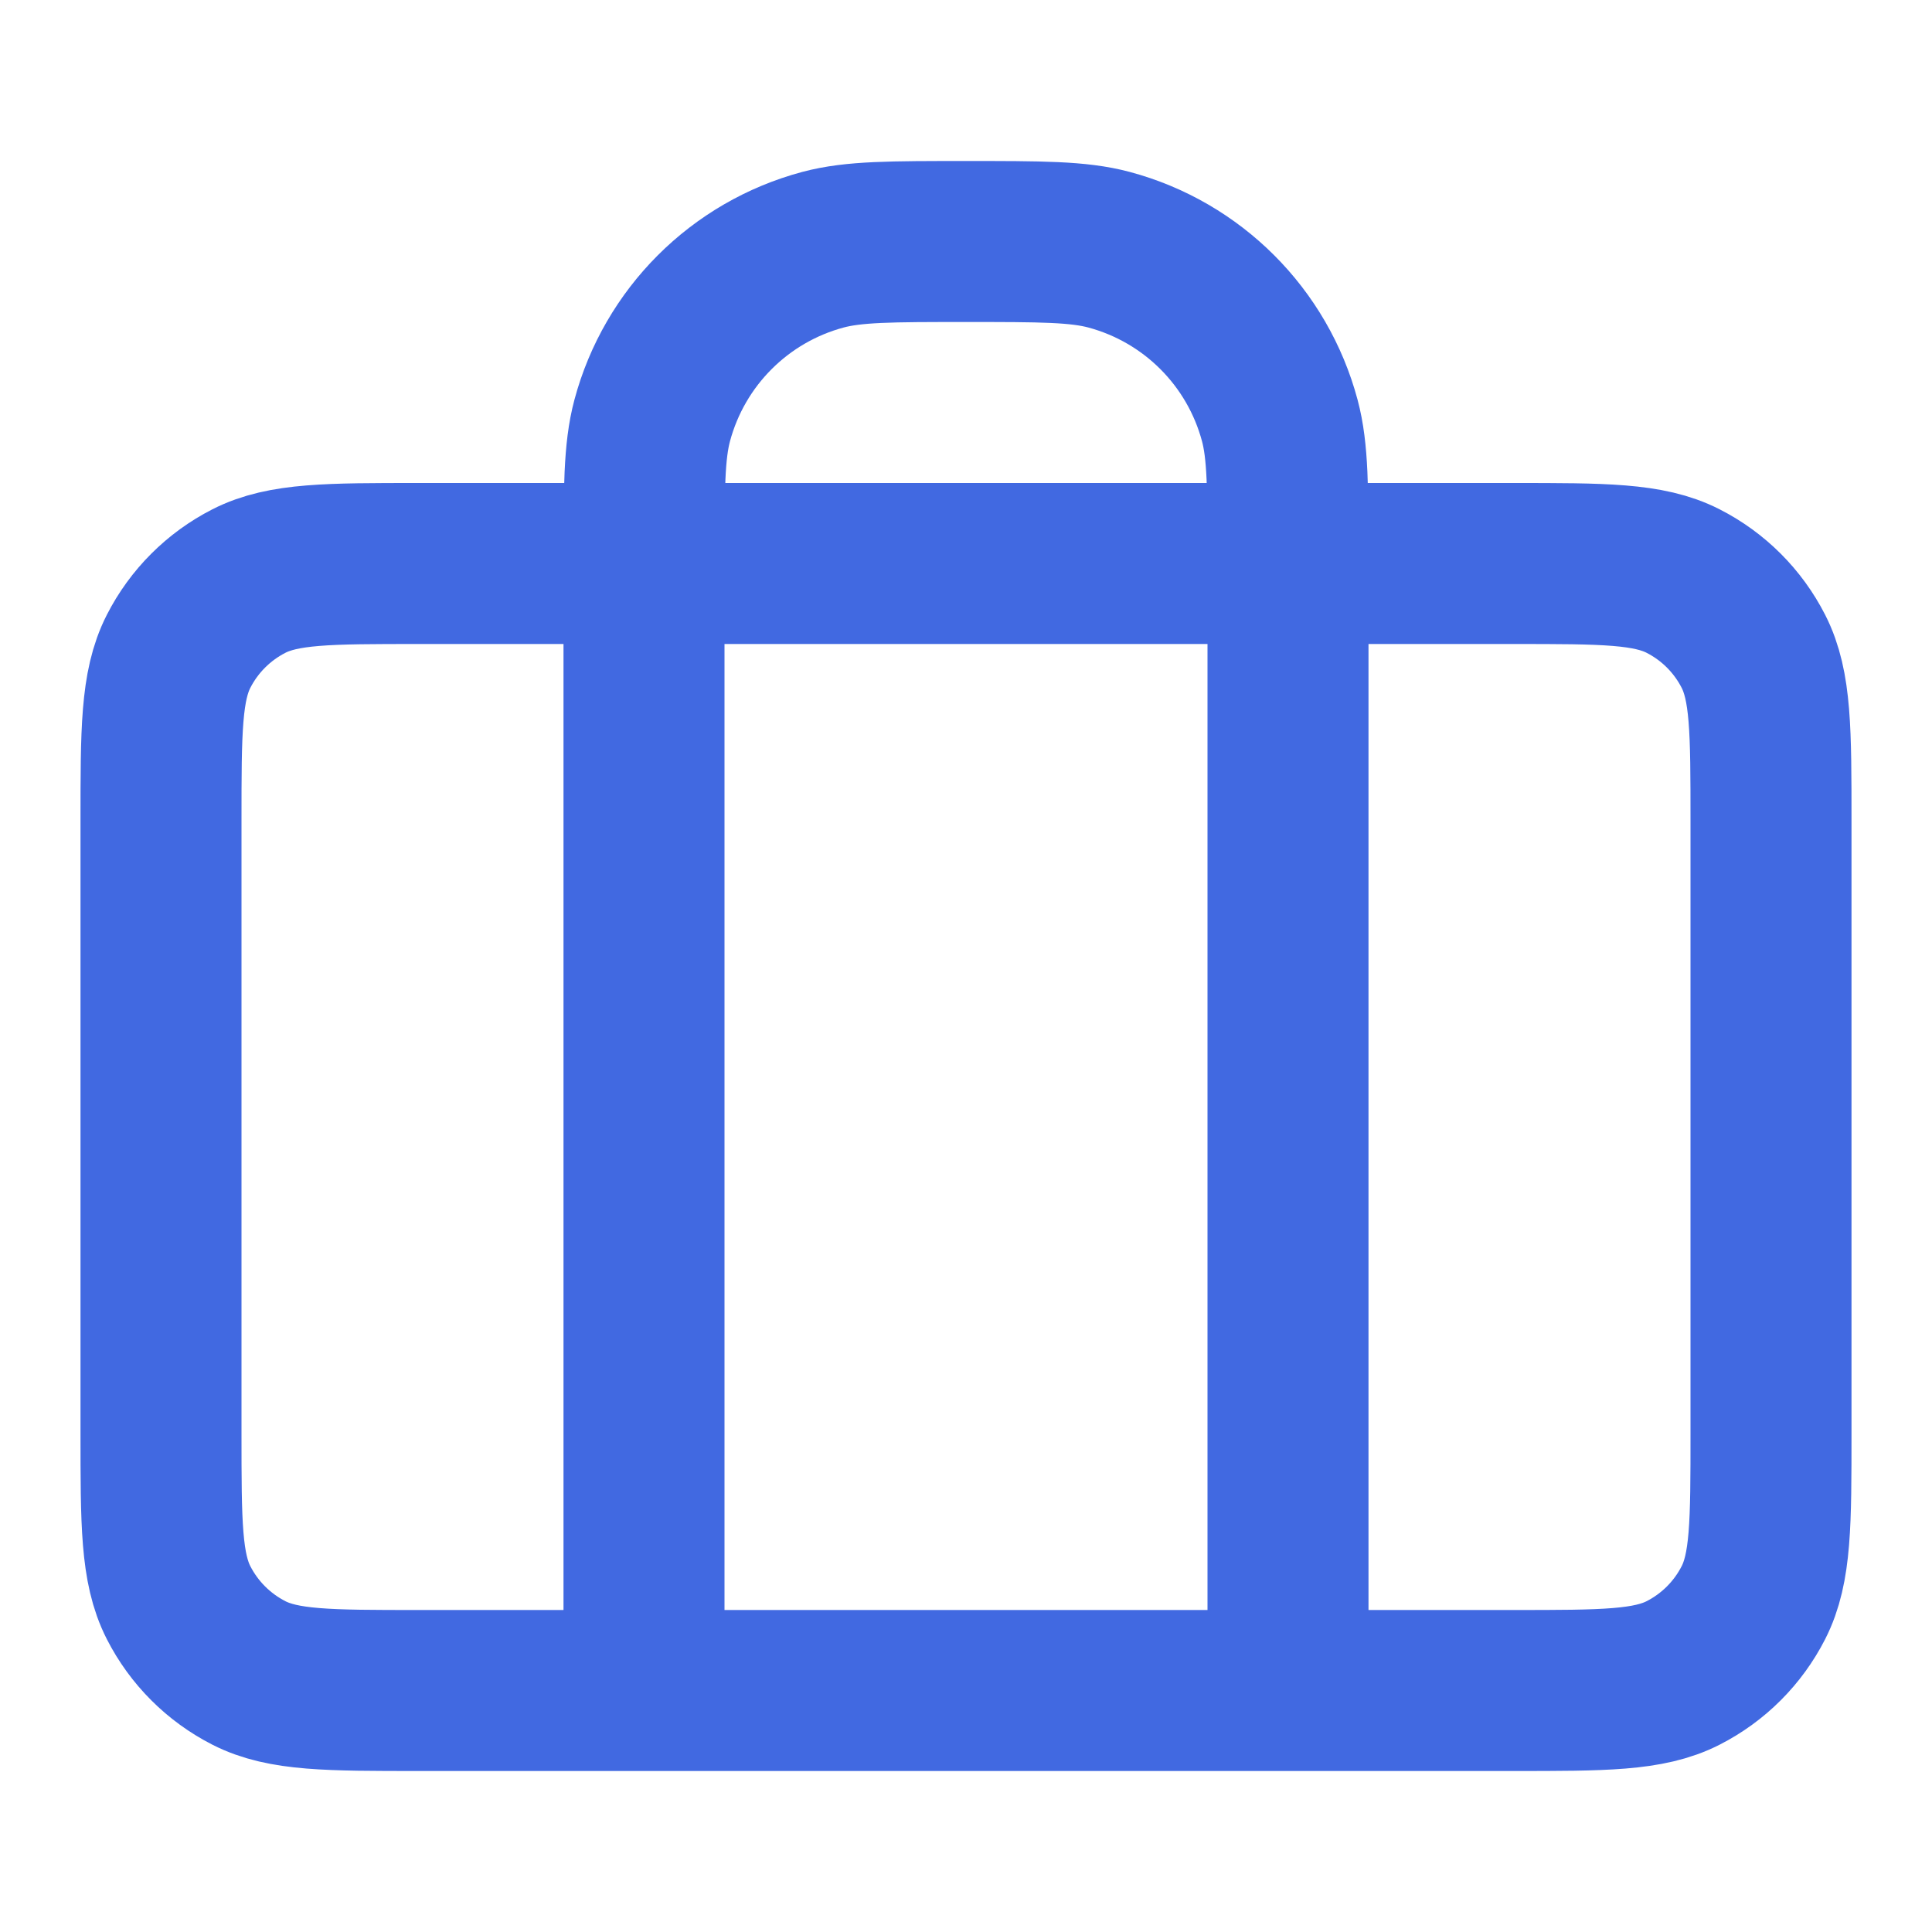 <?xml version="1.0" encoding="UTF-8"?> <svg xmlns="http://www.w3.org/2000/svg" width="36" height="36" viewBox="0 0 36 36" fill="none"><path d="M12 31.5V10.5C12 9.105 12 8.408 12.153 7.835C12.569 6.282 13.782 5.069 15.335 4.653C15.908 4.5 16.605 4.5 18 4.5C19.395 4.5 20.092 4.5 20.665 4.653C22.218 5.069 23.431 6.282 23.847 7.835C24 8.408 24 9.105 24 10.5V31.5M7.8 31.5H28.2C29.88 31.5 30.72 31.5 31.362 31.173C31.927 30.885 32.385 30.427 32.673 29.862C33 29.22 33 28.38 33 26.7V15.3C33 13.62 33 12.78 32.673 12.138C32.385 11.573 31.927 11.115 31.362 10.827C30.72 10.5 29.88 10.5 28.2 10.5H7.8C6.12 10.5 5.28 10.5 4.638 10.827C4.074 11.115 3.615 11.573 3.327 12.138C3 12.78 3 13.62 3 15.3V26.7C3 28.38 3 29.22 3.327 29.862C3.615 30.427 4.074 30.885 4.638 31.173C5.28 31.5 6.12 31.5 7.8 31.5Z" stroke="#4169E1" stroke-width="3" stroke-linecap="round" stroke-linejoin="round"></path></svg> 